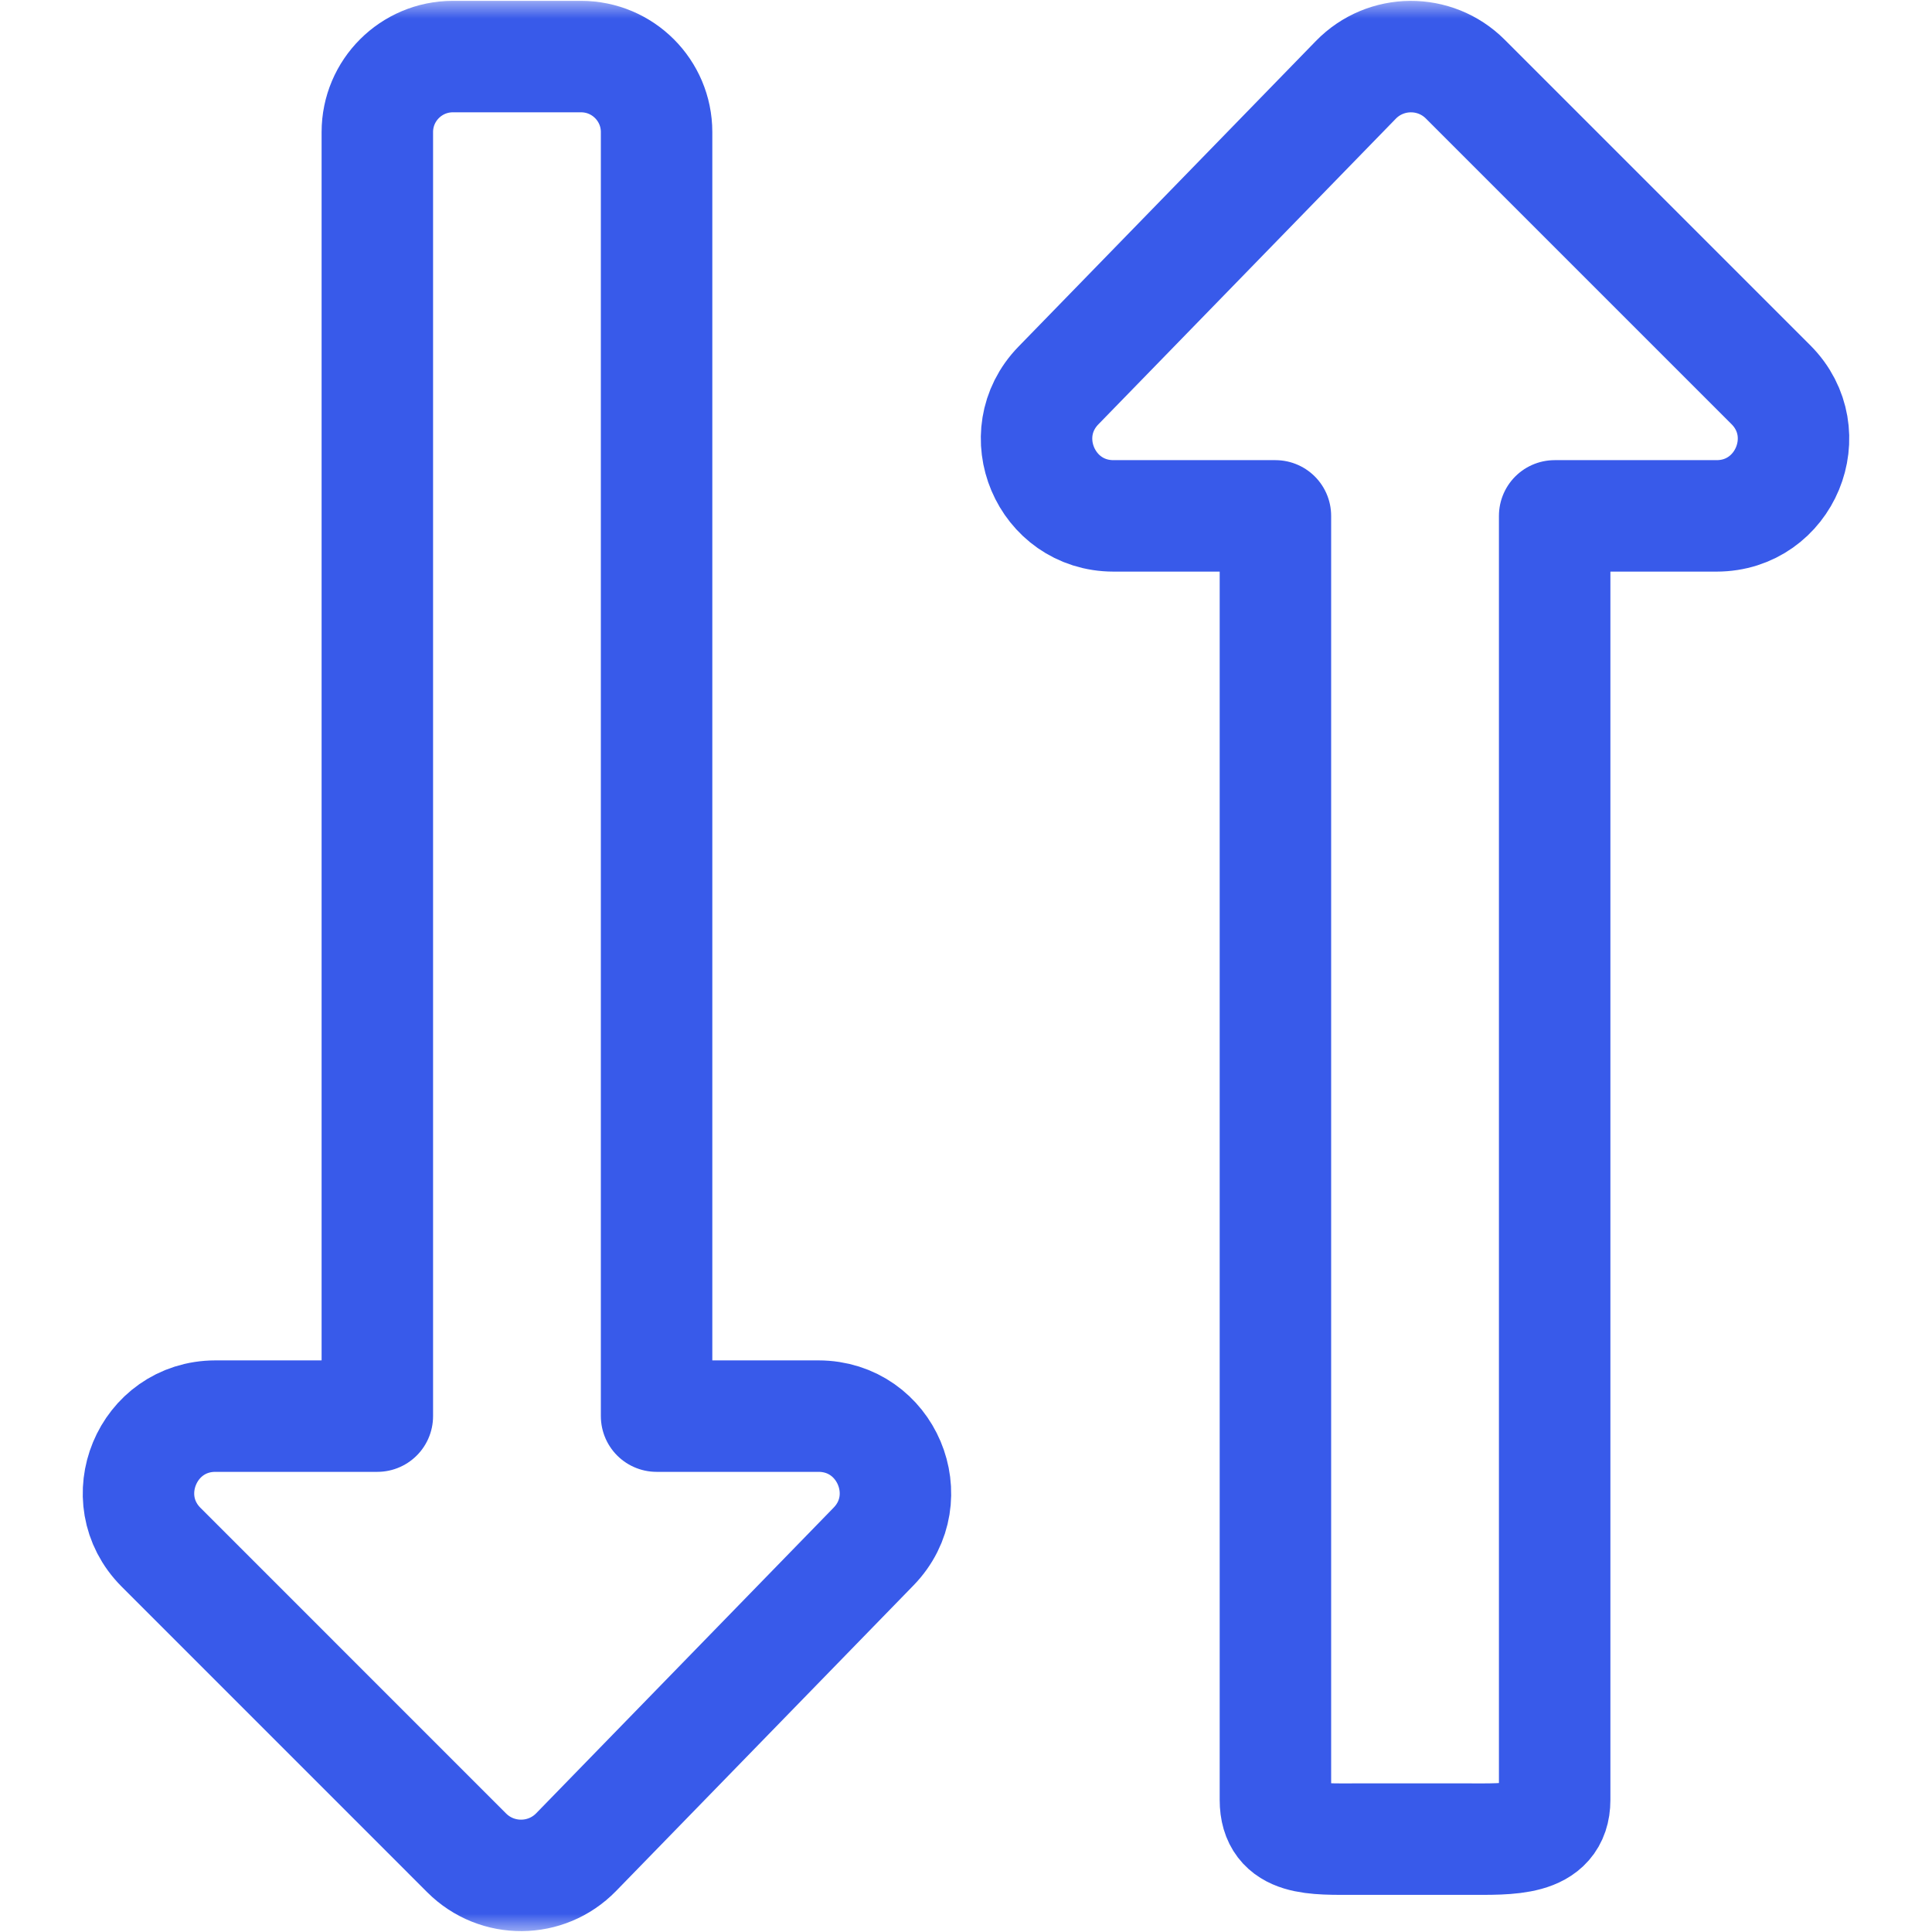 <?xml version="1.0" encoding="UTF-8"?>
<svg xmlns="http://www.w3.org/2000/svg" width="52" height="52" viewBox="0 0 52 52" fill="none">
  <mask id="mask0_3005_15118" style="mask-type: luminance" maskUnits="userSpaceOnUse" x="0" y="0" width="52" height="52">
    <path d="M0 0H52V52H0V0Z" fill="white"></path>
  </mask>
  <g mask="url(#mask0_3005_15118)">
    <path d="M4.337 41.646L12.561 49.871C13.377 50.686 14.702 50.677 15.506 49.851L23.511 41.626C24.787 40.315 23.858 38.115 22.028 38.115H17.672L17.672 3.555C17.672 2.433 16.762 1.523 15.641 1.523L12.188 1.523C11.066 1.523 10.156 2.433 10.156 3.555L10.156 38.115H5.8C3.957 38.115 3.034 40.343 4.337 41.646Z" stroke="#385AEA" stroke-width="3" stroke-miterlimit="10" stroke-linecap="round" stroke-linejoin="round"></path>
    <path d="M47.663 10.354L39.438 2.129C38.623 1.314 37.298 1.323 36.493 2.149L28.489 10.374C27.213 11.685 28.142 13.885 29.971 13.885H34.328L34.328 48.445C34.328 49.567 35.378 49.5 36.5 49.5H39.5C40.622 49.5 41.844 49.567 41.844 48.445L41.844 13.885H46.2C48.043 13.885 48.966 11.657 47.663 10.354Z" stroke="#385AEA" stroke-width="3" stroke-miterlimit="10" stroke-linecap="round" stroke-linejoin="round"></path>
  </g>
</svg>
